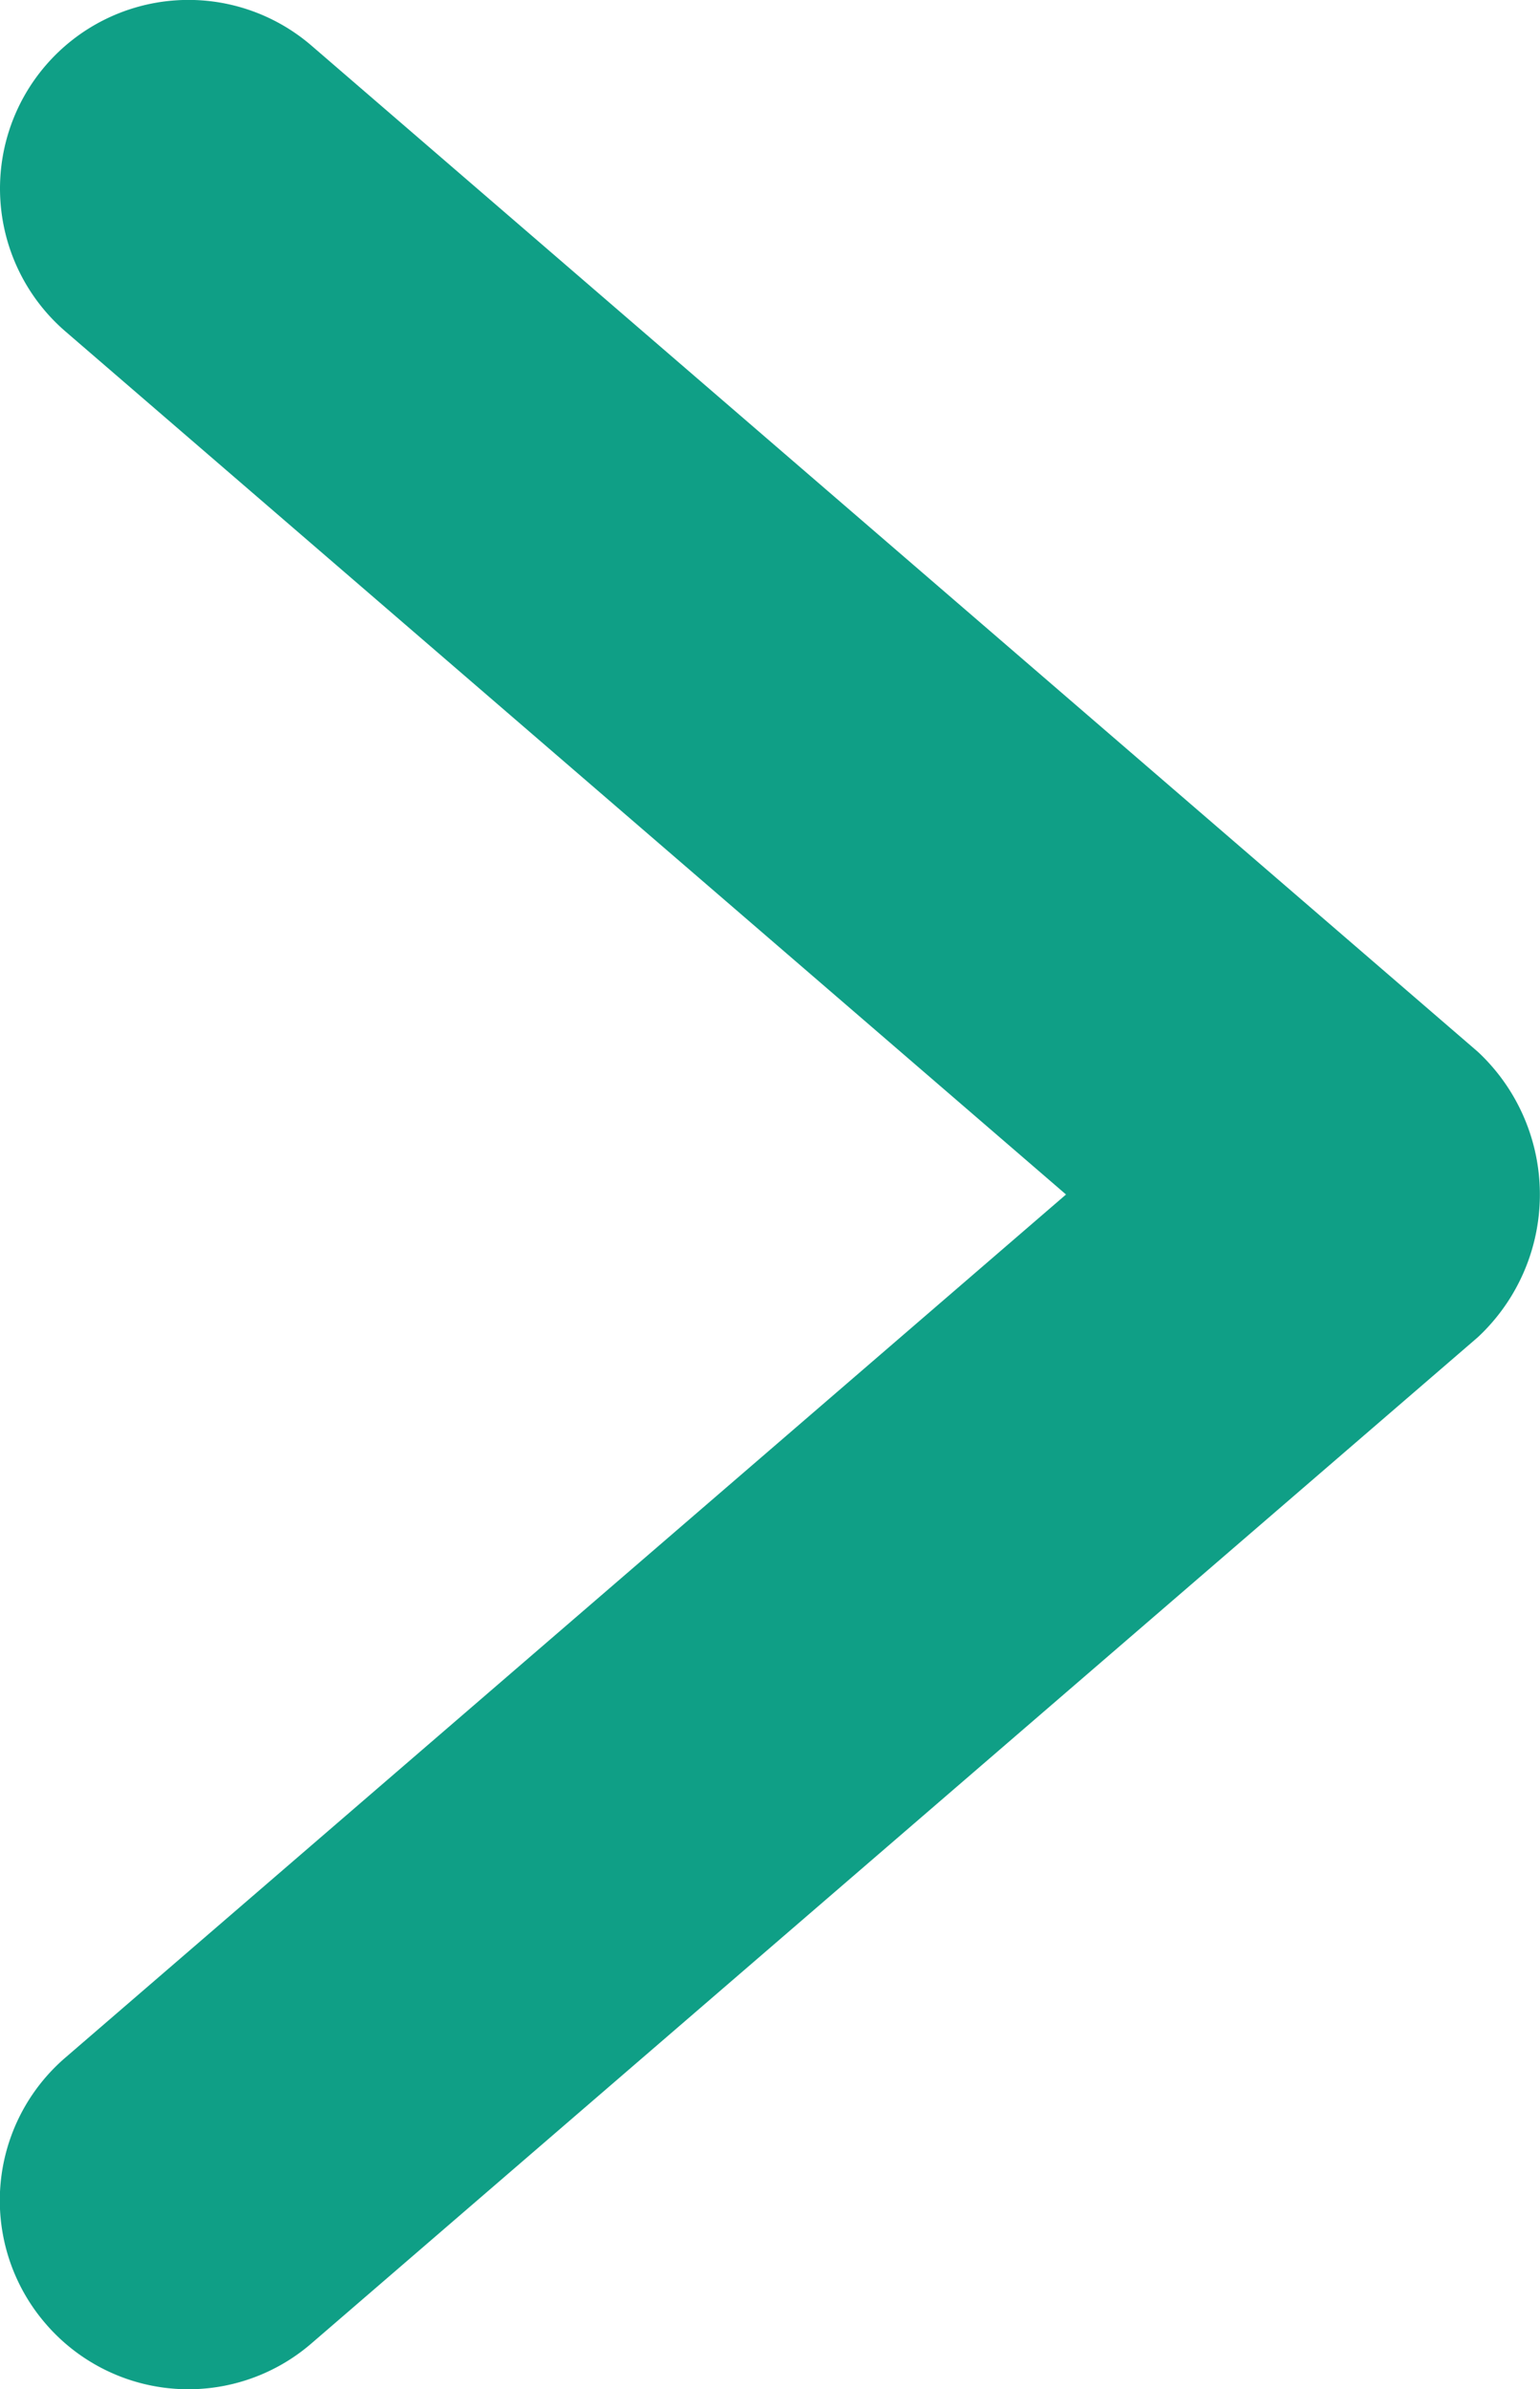 <svg id="arrow-right" xmlns="http://www.w3.org/2000/svg" width="9" height="13.95" viewBox="0 0 9 13.95">
  <path id="패스_882" data-name="패스 882" d="M231.327,75.782a1.1,1.1,0,0,1-.115,1.554l-5.848,5.04,5.848,5.04a1.1,1.1,0,0,1-1.439,1.668l-6.815-5.874a1.139,1.139,0,0,1,0-1.668l6.815-5.874A1.1,1.1,0,0,1,231.327,75.782Z" transform="translate(231.594 89.351) rotate(180)" fill="#0f9f86"/>
</svg>

